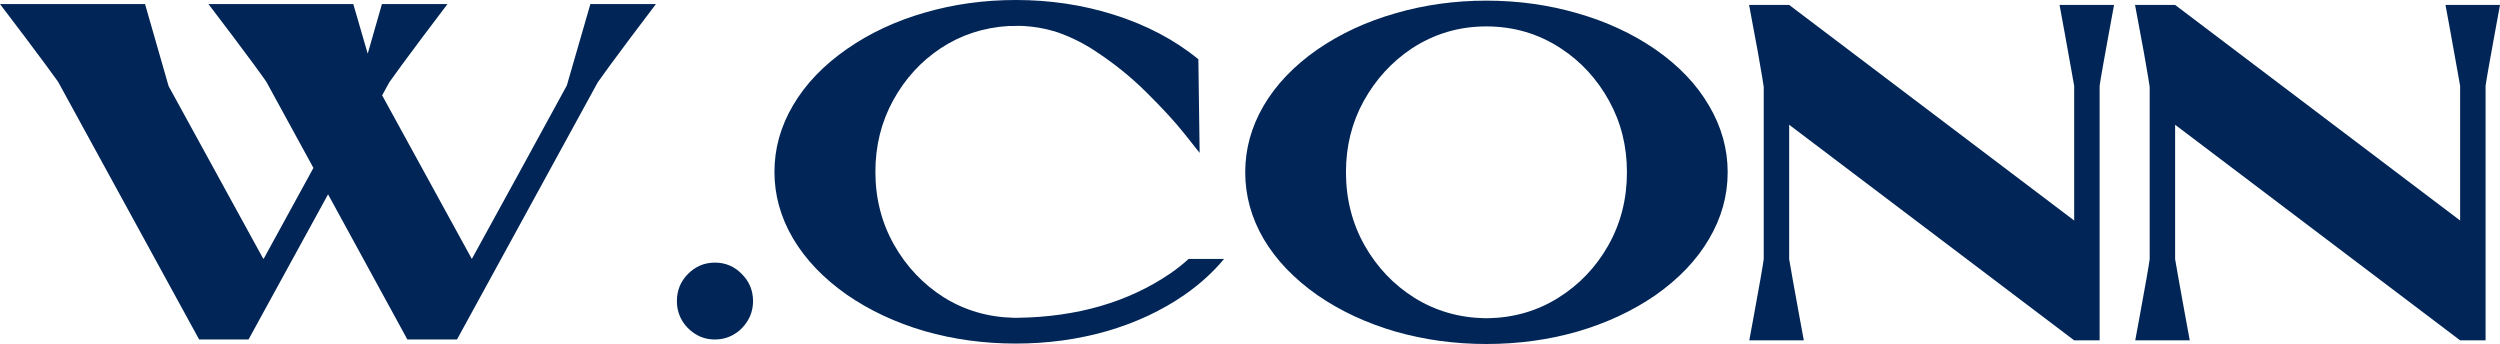 <svg width="516" height="71" viewBox="0 0 516 71" fill="none" xmlns="http://www.w3.org/2000/svg">
<path d="M94.323 70.069L84.081 70.069L67.712 40.109L51.298 70.069H41.1L11.993 16.886C10.826 15.231 8.52 12.114 5.077 7.534L0 0.842L29.938 0.842C33.177 12.07 34.797 17.713 34.797 17.772C34.826 17.802 41.289 29.591 54.187 53.139L54.406 53.449L64.692 34.658L54.975 16.886C53.837 15.231 51.546 12.114 48.103 7.534L43.026 0.842L72.92 0.842L75.897 11.08L78.829 0.842L92.354 0.842L87.233 7.623C83.76 12.262 81.47 15.379 80.361 16.974L78.873 19.678L97.387 53.449C103.953 41.513 110.489 29.576 116.996 17.639L121.855 0.842L135.379 0.842L130.258 7.623C126.786 12.262 124.495 15.379 123.387 16.974L94.323 70.069Z" fill="#002556"/>
<path d="M147.547 70.069C145.797 70.069 144.25 69.552 142.908 68.518C142.237 68.016 141.653 67.425 141.157 66.745C140.194 65.386 139.713 63.85 139.713 62.136C139.713 59.95 140.471 58.088 141.989 56.552C143.535 54.986 145.388 54.203 147.547 54.203C149.736 54.203 151.589 54.986 153.106 56.552C154.653 58.088 155.426 59.95 155.426 62.136C155.426 63.85 154.944 65.371 153.982 66.701C153.485 67.41 152.902 68.016 152.231 68.518C150.859 69.552 149.298 70.069 147.547 70.069Z" fill="#002556"/>
<path d="M209.656 70.911C203.091 70.911 196.817 70.055 190.836 68.341C184.883 66.598 179.543 64.101 174.816 60.851C169.972 57.453 166.266 53.582 163.698 49.239C161.131 44.896 159.847 40.301 159.847 35.456C159.847 30.64 161.131 26.06 163.698 21.717C166.266 17.344 169.972 13.473 174.816 10.105C179.543 6.825 184.883 4.329 190.836 2.615C196.817 0.872 203.091 2.11336e-07 209.656 0C216.718 -2.27303e-07 223.444 1.005 229.834 3.014C236.604 5.141 242.44 8.214 247.342 12.232L247.605 31.555L244.585 27.744C242.6 25.233 239.93 22.322 236.575 19.013C233.248 15.704 229.499 12.72 225.326 10.061C222.817 8.495 220.22 7.283 217.535 6.426H217.491C215.478 5.835 213.391 5.481 211.232 5.363C210.794 5.333 210.08 5.333 209.087 5.363H208.168C203.003 5.688 198.349 7.209 194.206 9.928C190.091 12.646 186.809 16.236 184.358 20.697C181.907 25.159 180.681 30.078 180.681 35.456C180.681 40.951 181.965 45.974 184.533 50.524C187.101 55.045 190.529 58.664 194.819 61.383C199.137 64.071 203.966 65.475 209.306 65.593L210.05 65.593C222.335 65.416 232.825 62.372 241.521 56.463C242.892 55.518 244.161 54.513 245.329 53.449L252.638 53.449C250.421 56.138 247.707 58.605 244.497 60.851C239.799 64.101 234.459 66.598 228.477 68.341C222.496 70.055 216.222 70.911 209.656 70.911Z" fill="#002556"/>
<path d="M306.781 71C300.245 71 293.986 70.143 288.004 68.43C282.022 66.686 276.668 64.19 271.941 60.94C267.097 57.542 263.391 53.671 260.823 49.328C258.285 44.984 257.015 40.39 257.015 35.544C257.015 30.728 258.285 26.149 260.823 21.805C263.391 17.432 267.097 13.562 271.941 10.194C276.668 6.943 282.022 4.461 288.004 2.748C293.986 1.005 300.245 0.133 306.781 0.133C313.347 0.133 319.62 1.005 325.602 2.748C331.584 4.462 336.939 6.943 341.666 10.194C346.509 13.562 350.201 17.432 352.739 21.805C355.307 26.149 356.591 30.728 356.591 35.544C356.591 40.39 355.307 44.984 352.739 49.328C350.201 53.671 346.509 57.542 341.666 60.939C336.939 64.189 331.584 66.686 325.602 68.43C319.62 70.143 313.347 71 306.781 71ZM307.175 65.682C312.515 65.564 317.33 64.16 321.619 61.471C325.938 58.783 329.381 55.178 331.949 50.657C334.517 46.107 335.8 41.069 335.8 35.544C335.8 30.167 334.575 25.262 332.124 20.83C329.673 16.369 326.39 12.779 322.276 10.06C317.636 6.988 312.471 5.451 306.781 5.451C301.15 5.451 296.014 6.973 291.374 10.016C287.26 12.764 283.963 16.369 281.482 20.83C279.031 25.262 277.806 30.167 277.806 35.544C277.806 41.069 279.09 46.107 281.657 50.657C284.225 55.178 287.654 58.783 291.943 61.471C296.262 64.16 301.091 65.563 306.431 65.682L307.175 65.682Z" fill="#002556"/>
<path d="M433.363 70.247L428.111 70.247L369.284 25.75V53.494C369.401 54.173 369.649 55.592 370.028 57.748C370.408 59.876 370.816 62.136 371.254 64.529C371.692 66.893 372.042 68.799 372.304 70.247L361.056 70.247C361.318 68.799 361.668 66.893 362.106 64.529C362.544 62.136 362.952 59.876 363.332 57.748C363.711 55.592 363.944 54.173 364.032 53.494V17.949C364.032 17.743 363.638 15.394 362.85 10.903L361.012 1.019L369.284 1.019L428.111 45.516V17.728C427.994 17.078 427.746 15.689 427.367 13.562C426.987 11.405 426.579 9.13 426.141 6.737C425.703 4.343 425.353 2.438 425.091 1.019L436.339 1.019C436.077 2.438 435.727 4.343 435.289 6.737C434.851 9.13 434.443 11.39 434.063 13.518C433.684 15.645 433.45 17.048 433.363 17.728V70.247Z" fill="#002556"/>
<path d="M513.024 70.247L507.771 70.247L448.945 25.75V53.494C449.062 54.173 449.31 55.592 449.689 57.748C450.068 59.876 450.477 62.136 450.915 64.529C451.352 66.893 451.702 68.799 451.965 70.247L440.716 70.247C440.979 68.799 441.329 66.893 441.767 64.529C442.204 62.136 442.613 59.876 442.992 57.748C443.372 55.592 443.605 54.173 443.693 53.494V17.949C443.693 17.743 443.299 15.394 442.511 10.903L440.673 1.019L448.945 1.019L507.771 45.516V17.728C507.655 17.078 507.407 15.689 507.027 13.562C506.648 11.405 506.239 9.13 505.802 6.737C505.364 4.343 505.014 2.438 504.751 1.019L516 1.019C515.737 2.438 515.387 4.343 514.95 6.737C514.512 9.13 514.103 11.39 513.724 13.518C513.345 15.645 513.111 17.048 513.024 17.728V70.247Z" fill="#002556"/>
</svg>
